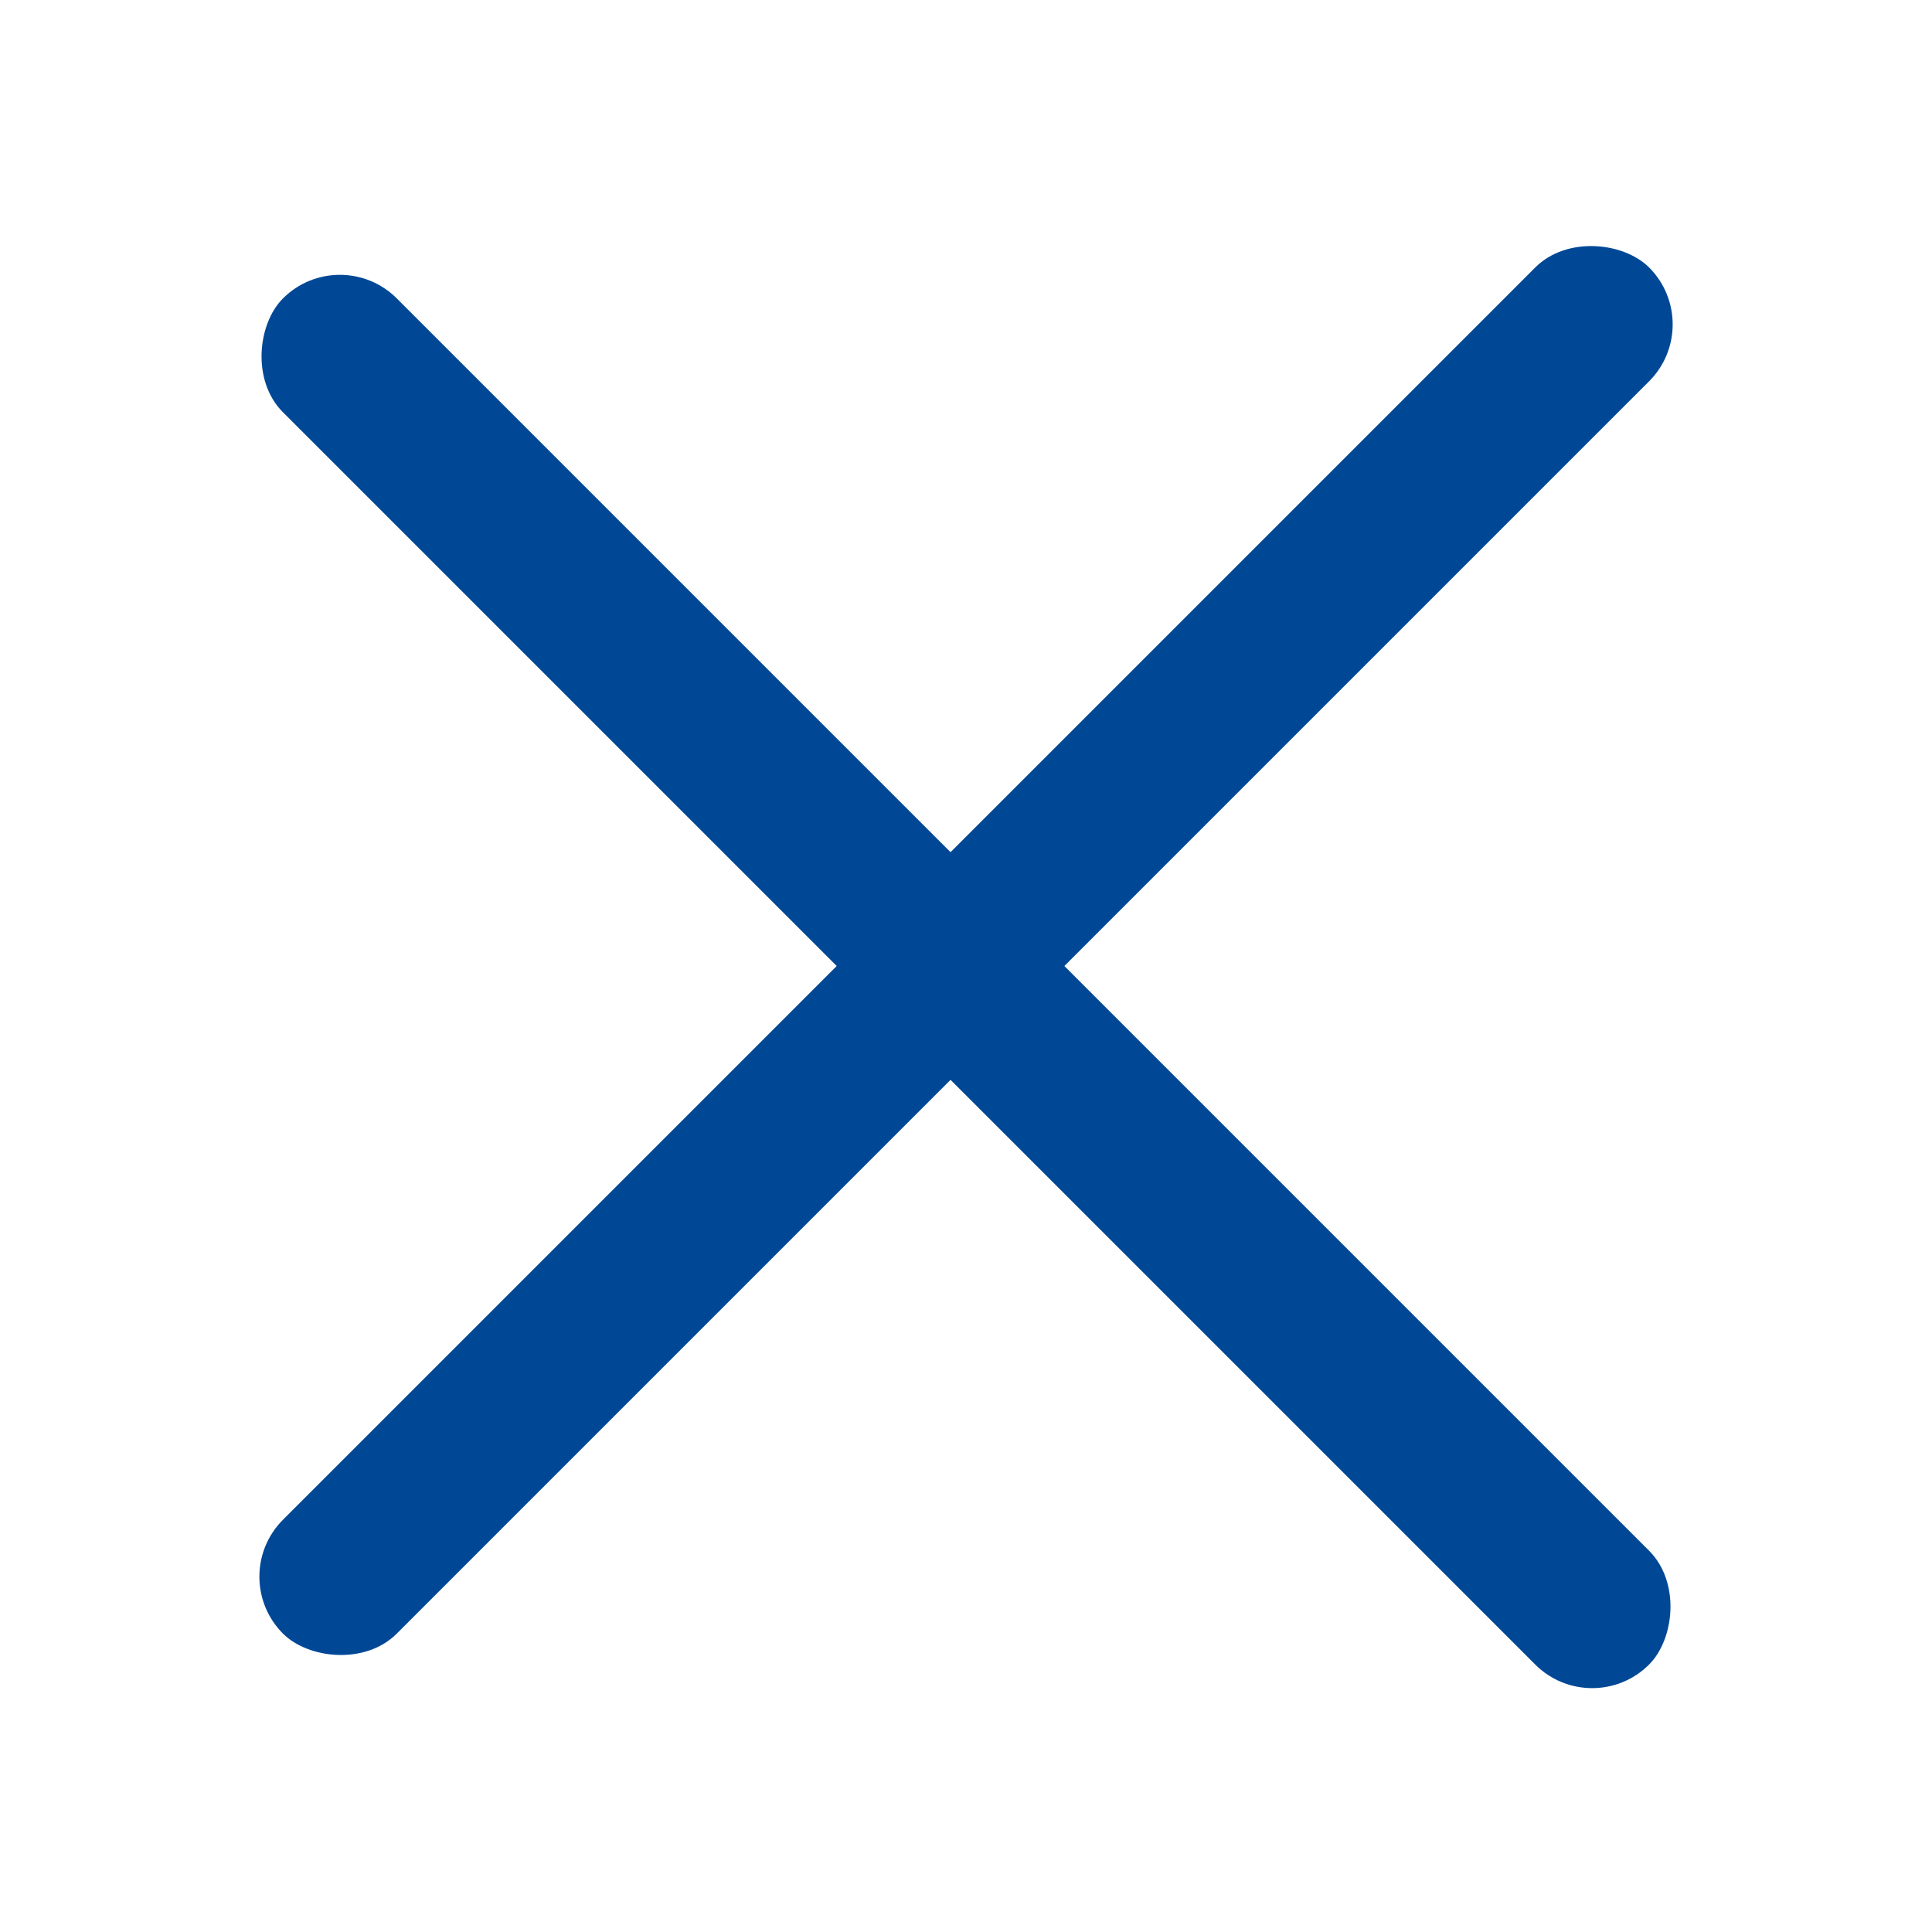 <svg width="24" height="24" viewBox="0 0 24 24" fill="none" xmlns="http://www.w3.org/2000/svg">
<rect x="4.222" y="3" width="24" height="2" rx="1" transform="rotate(45 4.222 3)" fill="#004896"/>
<rect x="2.808" y="19.586" width="24" height="2" rx="1" transform="rotate(-45 2.808 19.586)" fill="#004896"/>
</svg>
